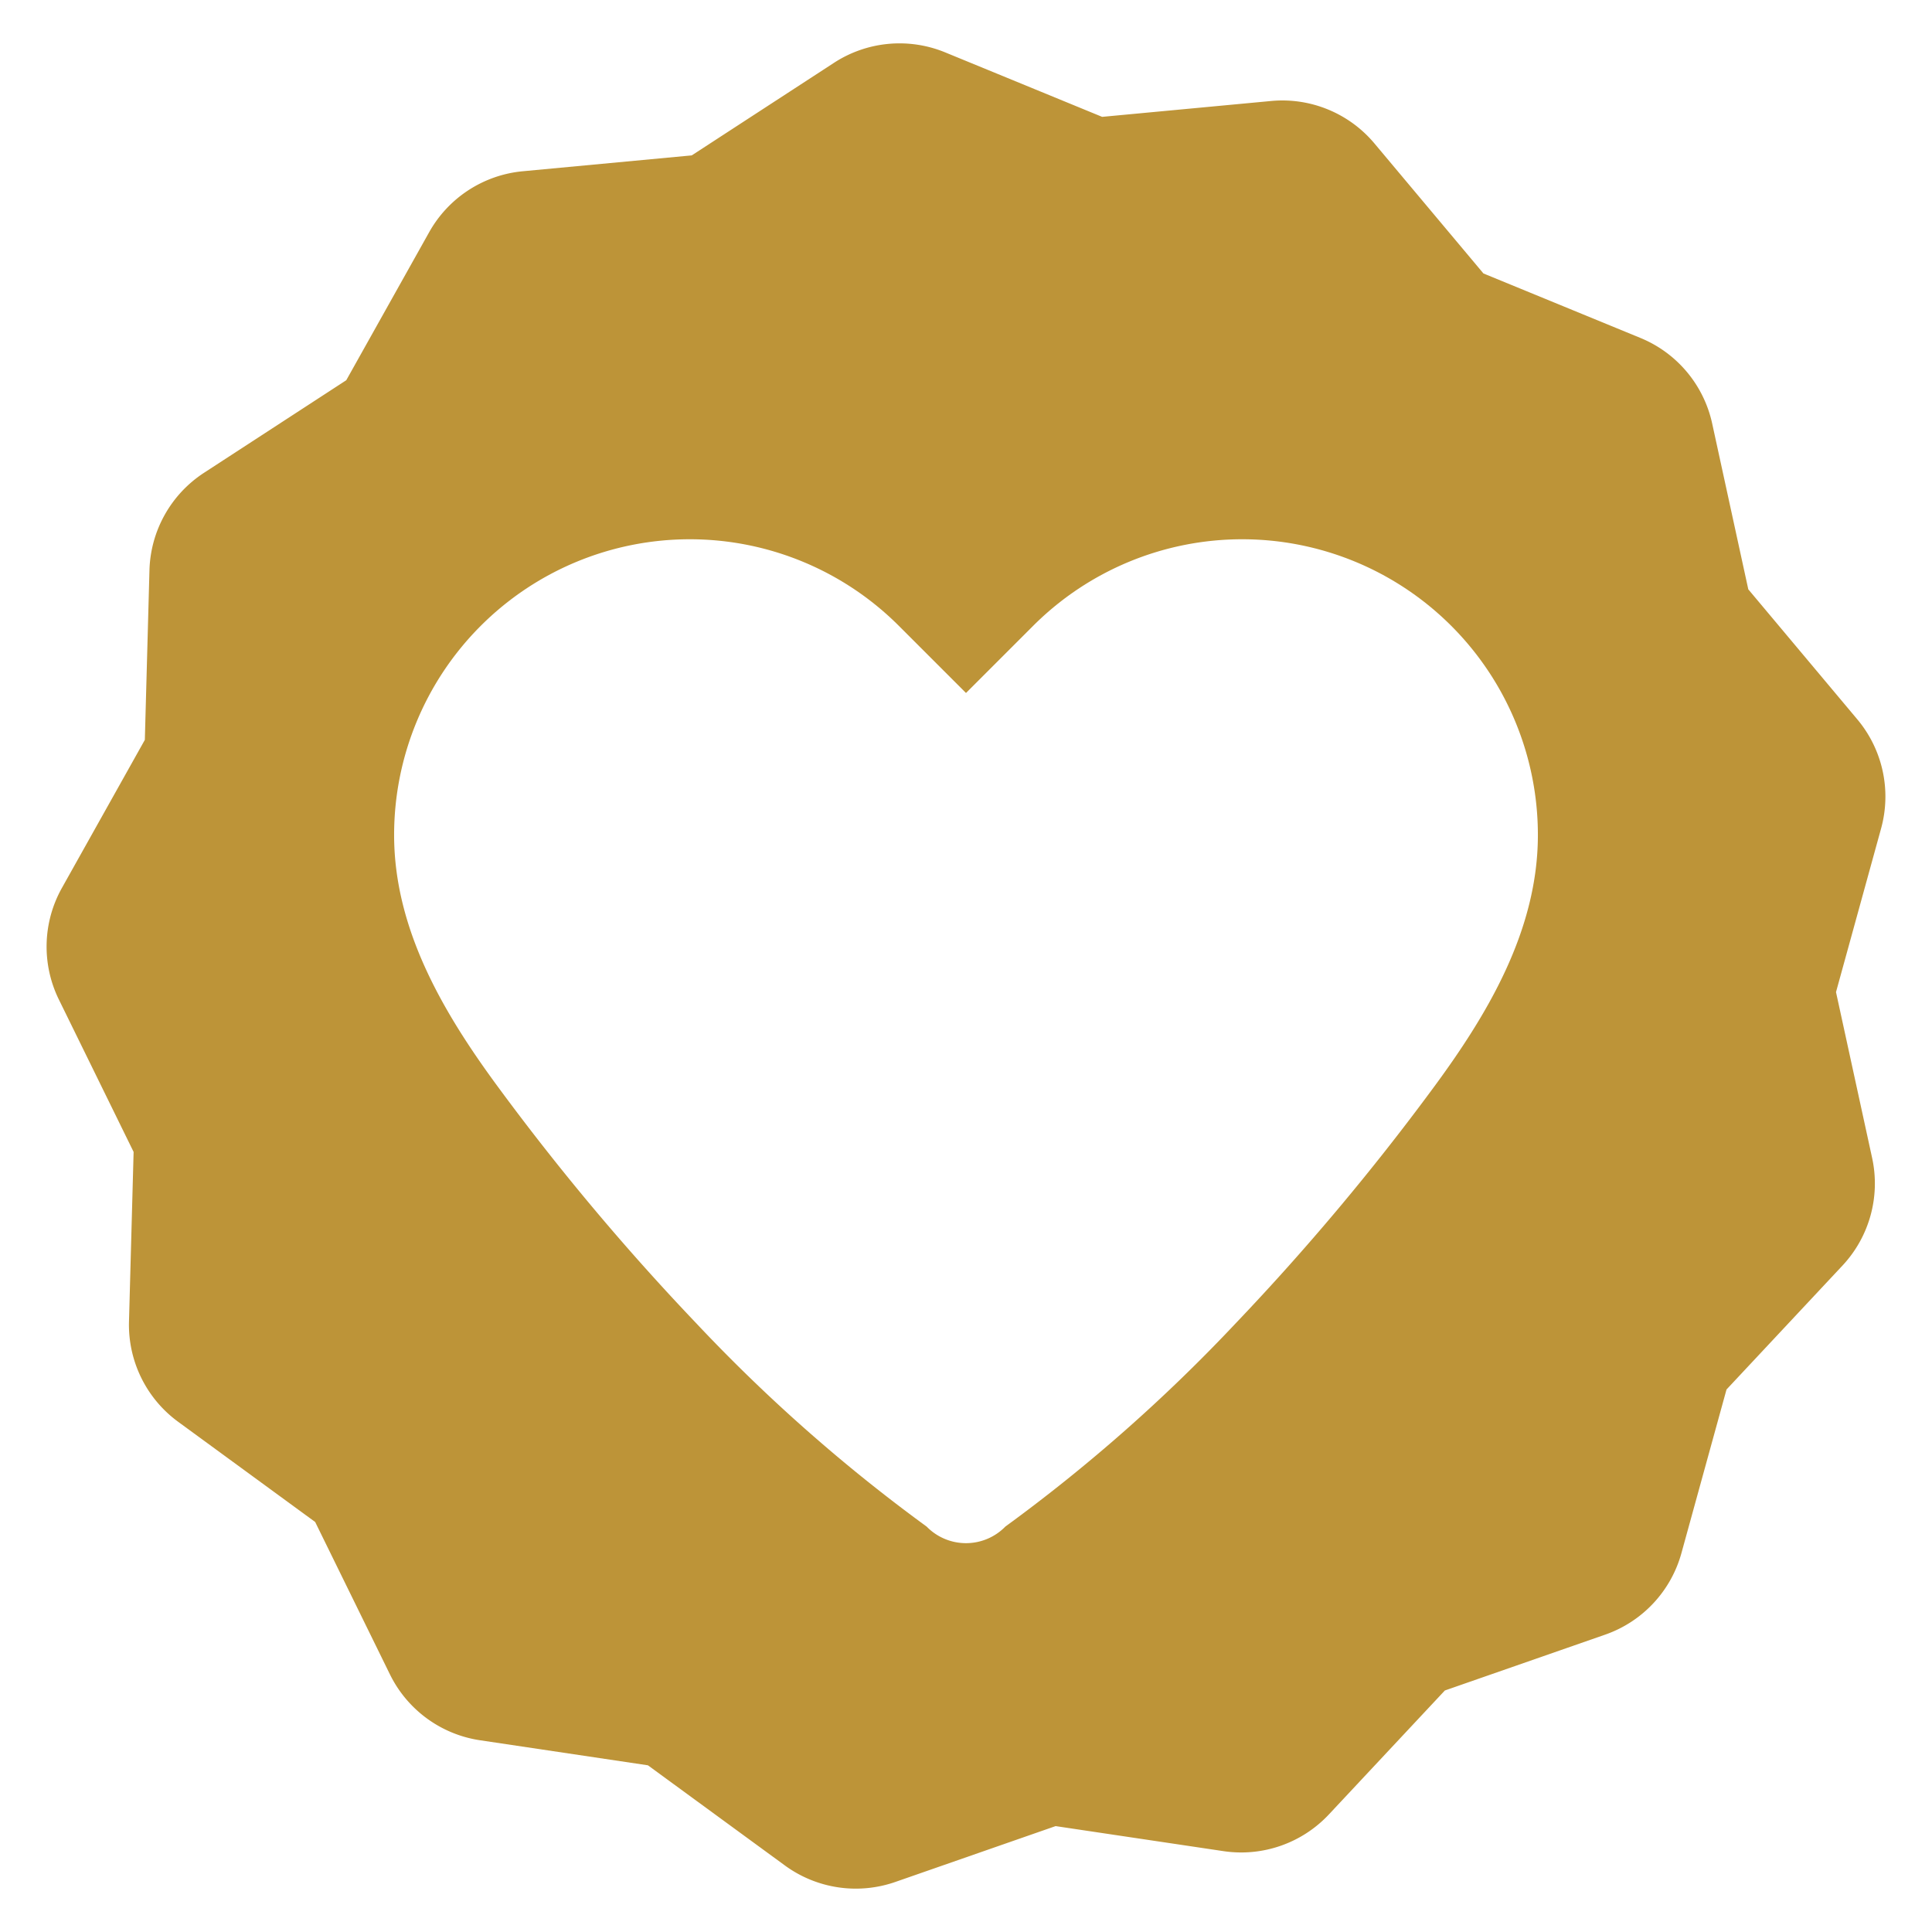 <svg id="Layer_1" data-name="Layer 1" xmlns="http://www.w3.org/2000/svg" viewBox="0 0 128 128"><defs><style>.cls-1{fill:#2d3e50;}</style></defs><title>a</title><path class="cls-1" d="M123.053,47.661l-7.224-8.616-2.393-10.986a7.96,7.96,0,0,0-4.753-5.669l-10.4-4.272-7.224-8.616a7.96,7.96,0,0,0-6.843-2.811L73.02,7.742,62.62,3.47a7.96,7.96,0,0,0-7.366.692l-9.424,6.133-11.194,1.051A7.96,7.96,0,0,0,28.435,15.381l-5.494,9.81-9.424,6.133a7.96,7.96,0,0,0-3.615,6.455L9.596,49.018,4.102,58.828a7.96,7.96,0,0,0-.201,7.396L8.852,76.318,8.546,87.557a7.96,7.96,0,0,0,3.259,6.642l9.076,6.637,4.952,10.094a7.96,7.96,0,0,0,5.972,4.367l11.121,1.659,9.076,6.637a7.96,7.96,0,0,0,7.317,1.091L69.937,120.984l11.121,1.659a7.96,7.96,0,0,0,6.986-2.434l7.682-8.21,10.618-3.699a7.96,7.96,0,0,0,5.055-5.402l2.987-10.84,7.682-8.21a7.96,7.96,0,0,0,1.965-7.132L121.64,65.729l2.987-10.84A7.96,7.96,0,0,0,123.053,47.661ZM94.891,72.167A160.833,160.833,0,0,1,81.876,87.664a109.551,109.551,0,0,1-15.269,13.476,3.644,3.644,0,0,1-5.215,0,109.551,109.551,0,0,1-15.269-13.476A160.833,160.833,0,0,1,33.109,72.167c-3.649-4.93-6.998-10.521-6.998-16.85A19.59,19.59,0,0,1,59.553,41.465L64,45.912,68.447,41.465a19.59,19.59,0,0,1,33.442,13.852C101.889,61.646,98.541,67.237,94.891,72.167Z" id="id_101" style="fill: rgb(189, 148, 56);"></path></svg>